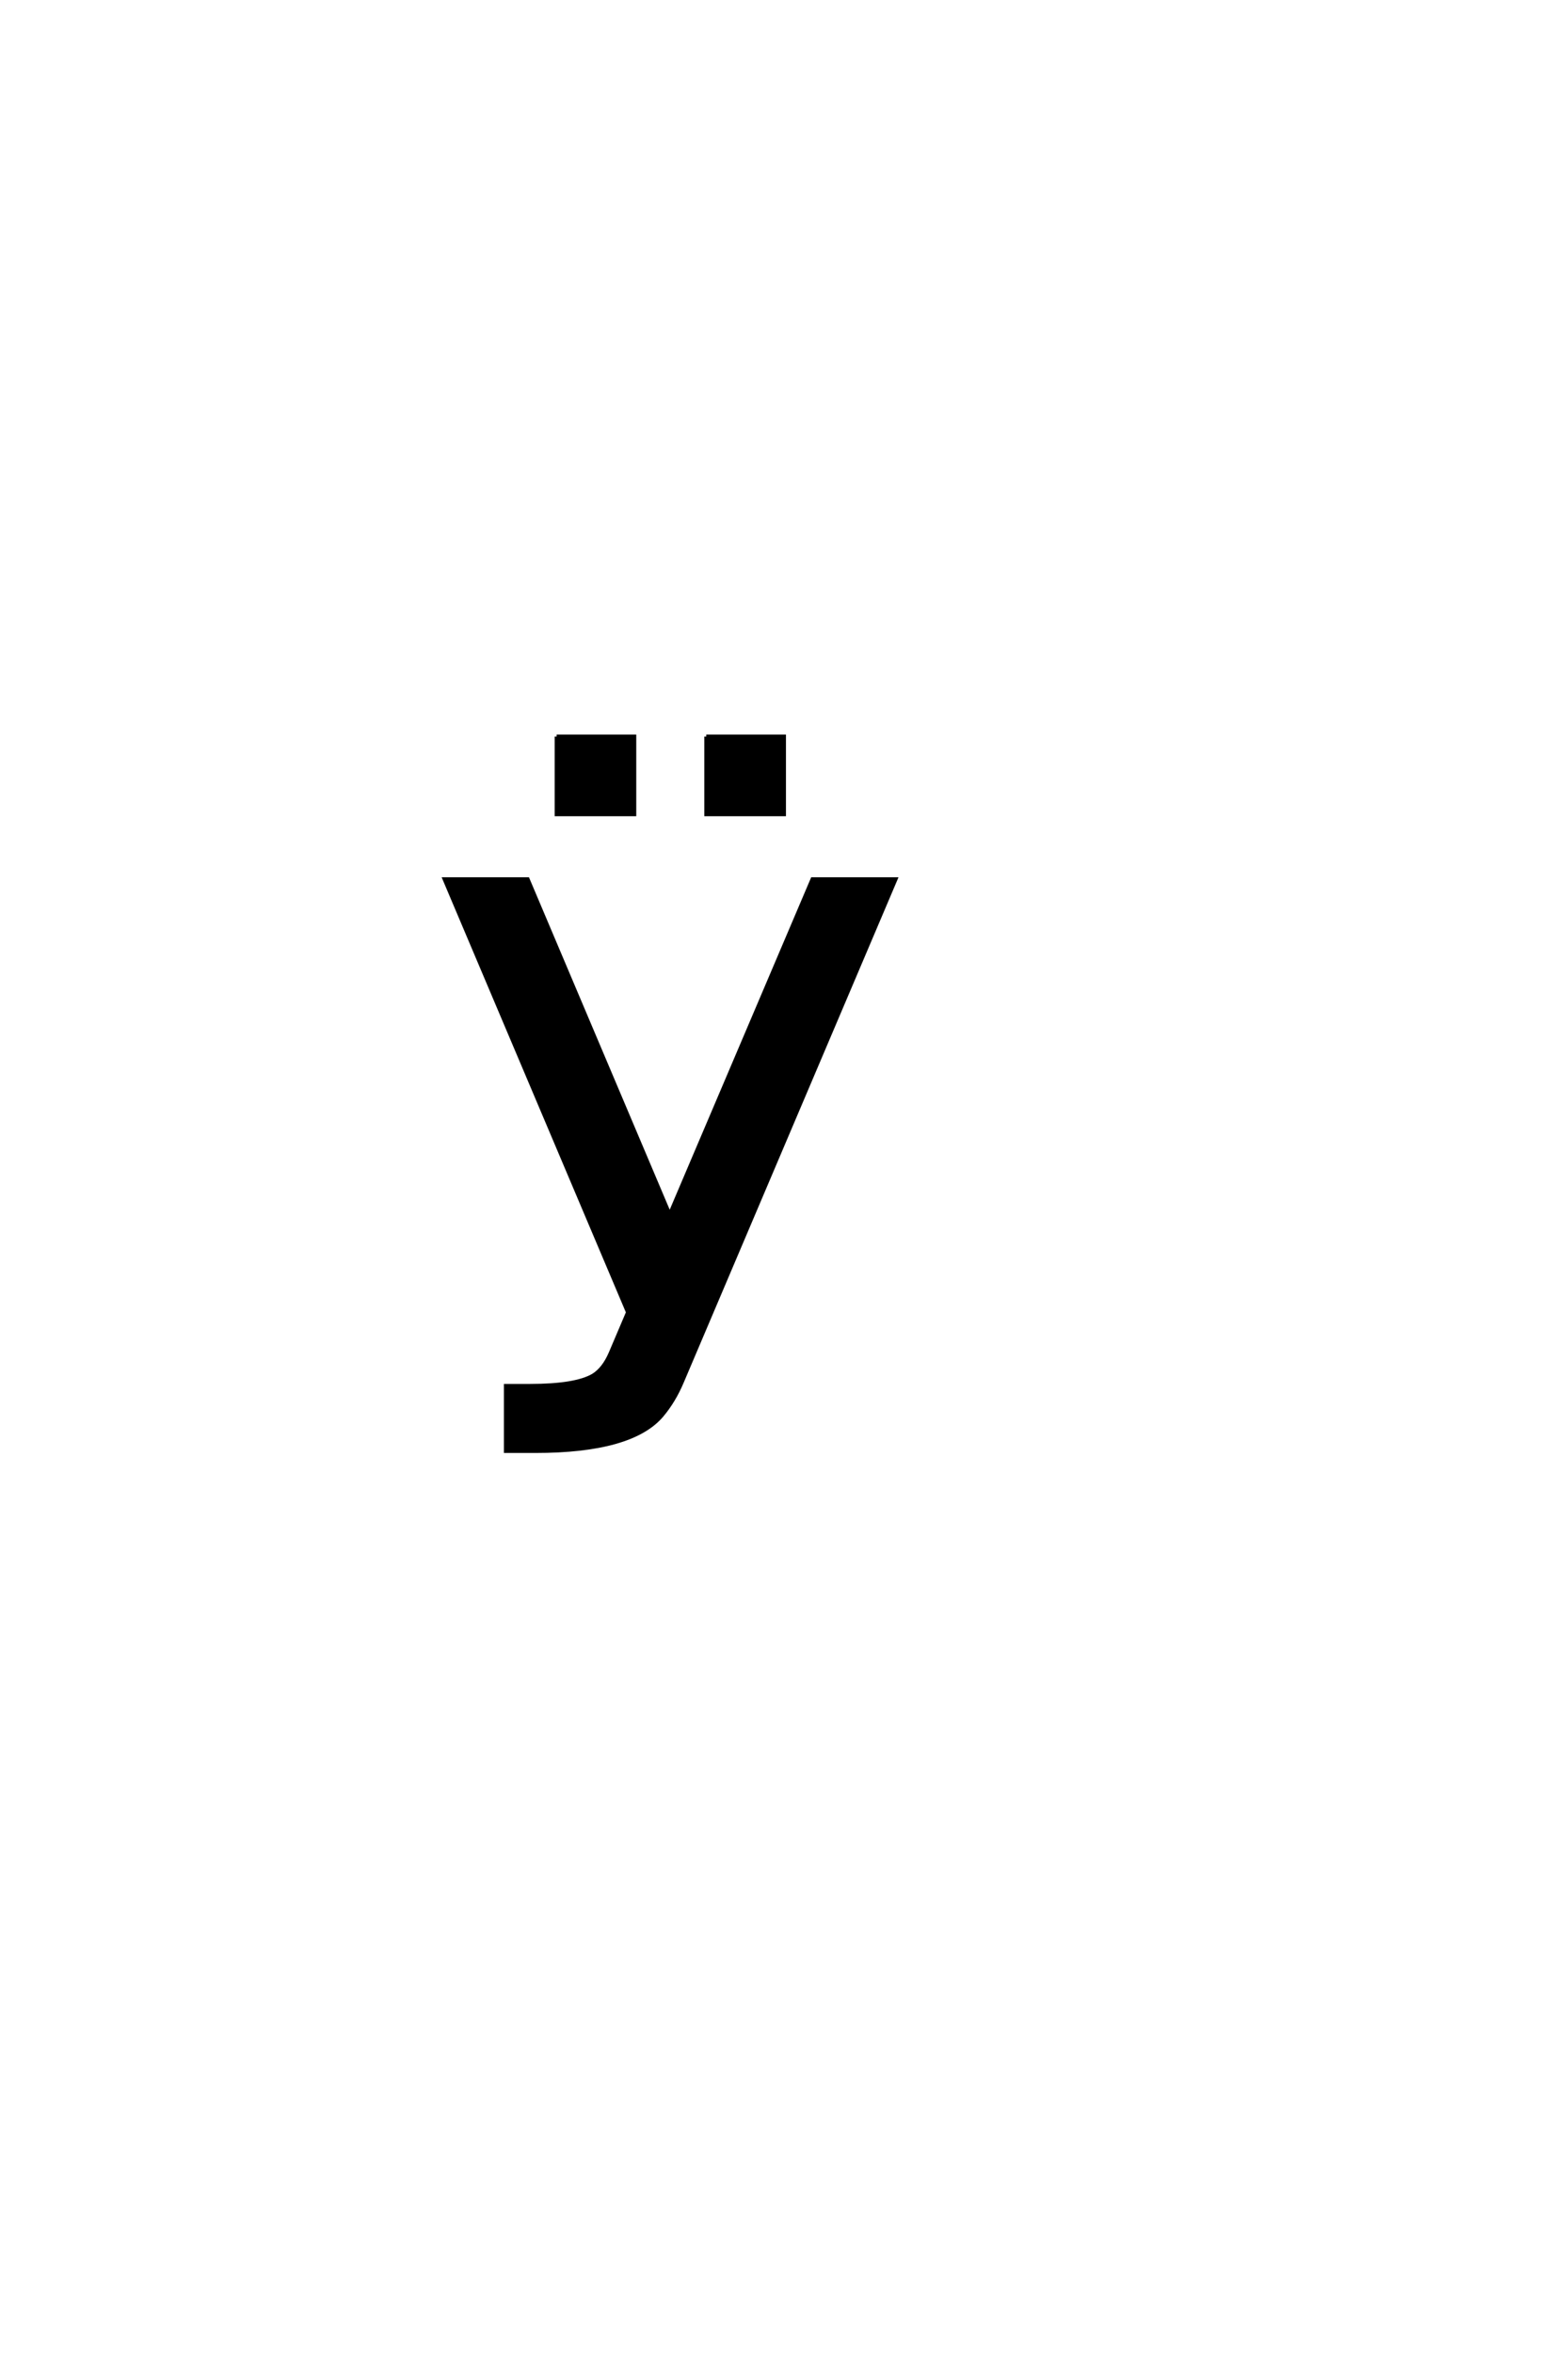 <?xml version='1.0' encoding='UTF-8'?>
<!DOCTYPE svg PUBLIC "-//W3C//DTD SVG 1.0//EN"
"http://www.w3.org/TR/2001/REC-SVG-20010904/DTD/svg10.dtd">

<svg xmlns='http://www.w3.org/2000/svg' version='1.0' width='40.0' height='60.0'>

 <g transform='scale(0.1 -0.1) translate(110.0 -370.0)'>
  <path d='M70.172 182.188
L90 182.188
L90 162.375
L70.172 162.375
L70.172 182.188
L70.172 182.188
M32 182.188
L51.812 182.188
L51.812 162.375
L32 162.375
L32 182.188
L32 182.188
M63.969 17.672
Q61.922 12.797 58.797 9.078
Q51.078 0 26.562 0
L19.047 0
L19.047 16.609
L25.203 16.609
Q36.812 16.609 41.312 19.234
Q44.047 20.906 45.797 25
L50.203 35.359
L3.422 145.797
L24.609 145.797
L60.844 60.25
L97.266 145.797
L118.453 145.797
L63.969 17.672
' style='fill: #000000; stroke: #000000'/>
 </g>
</svg>
